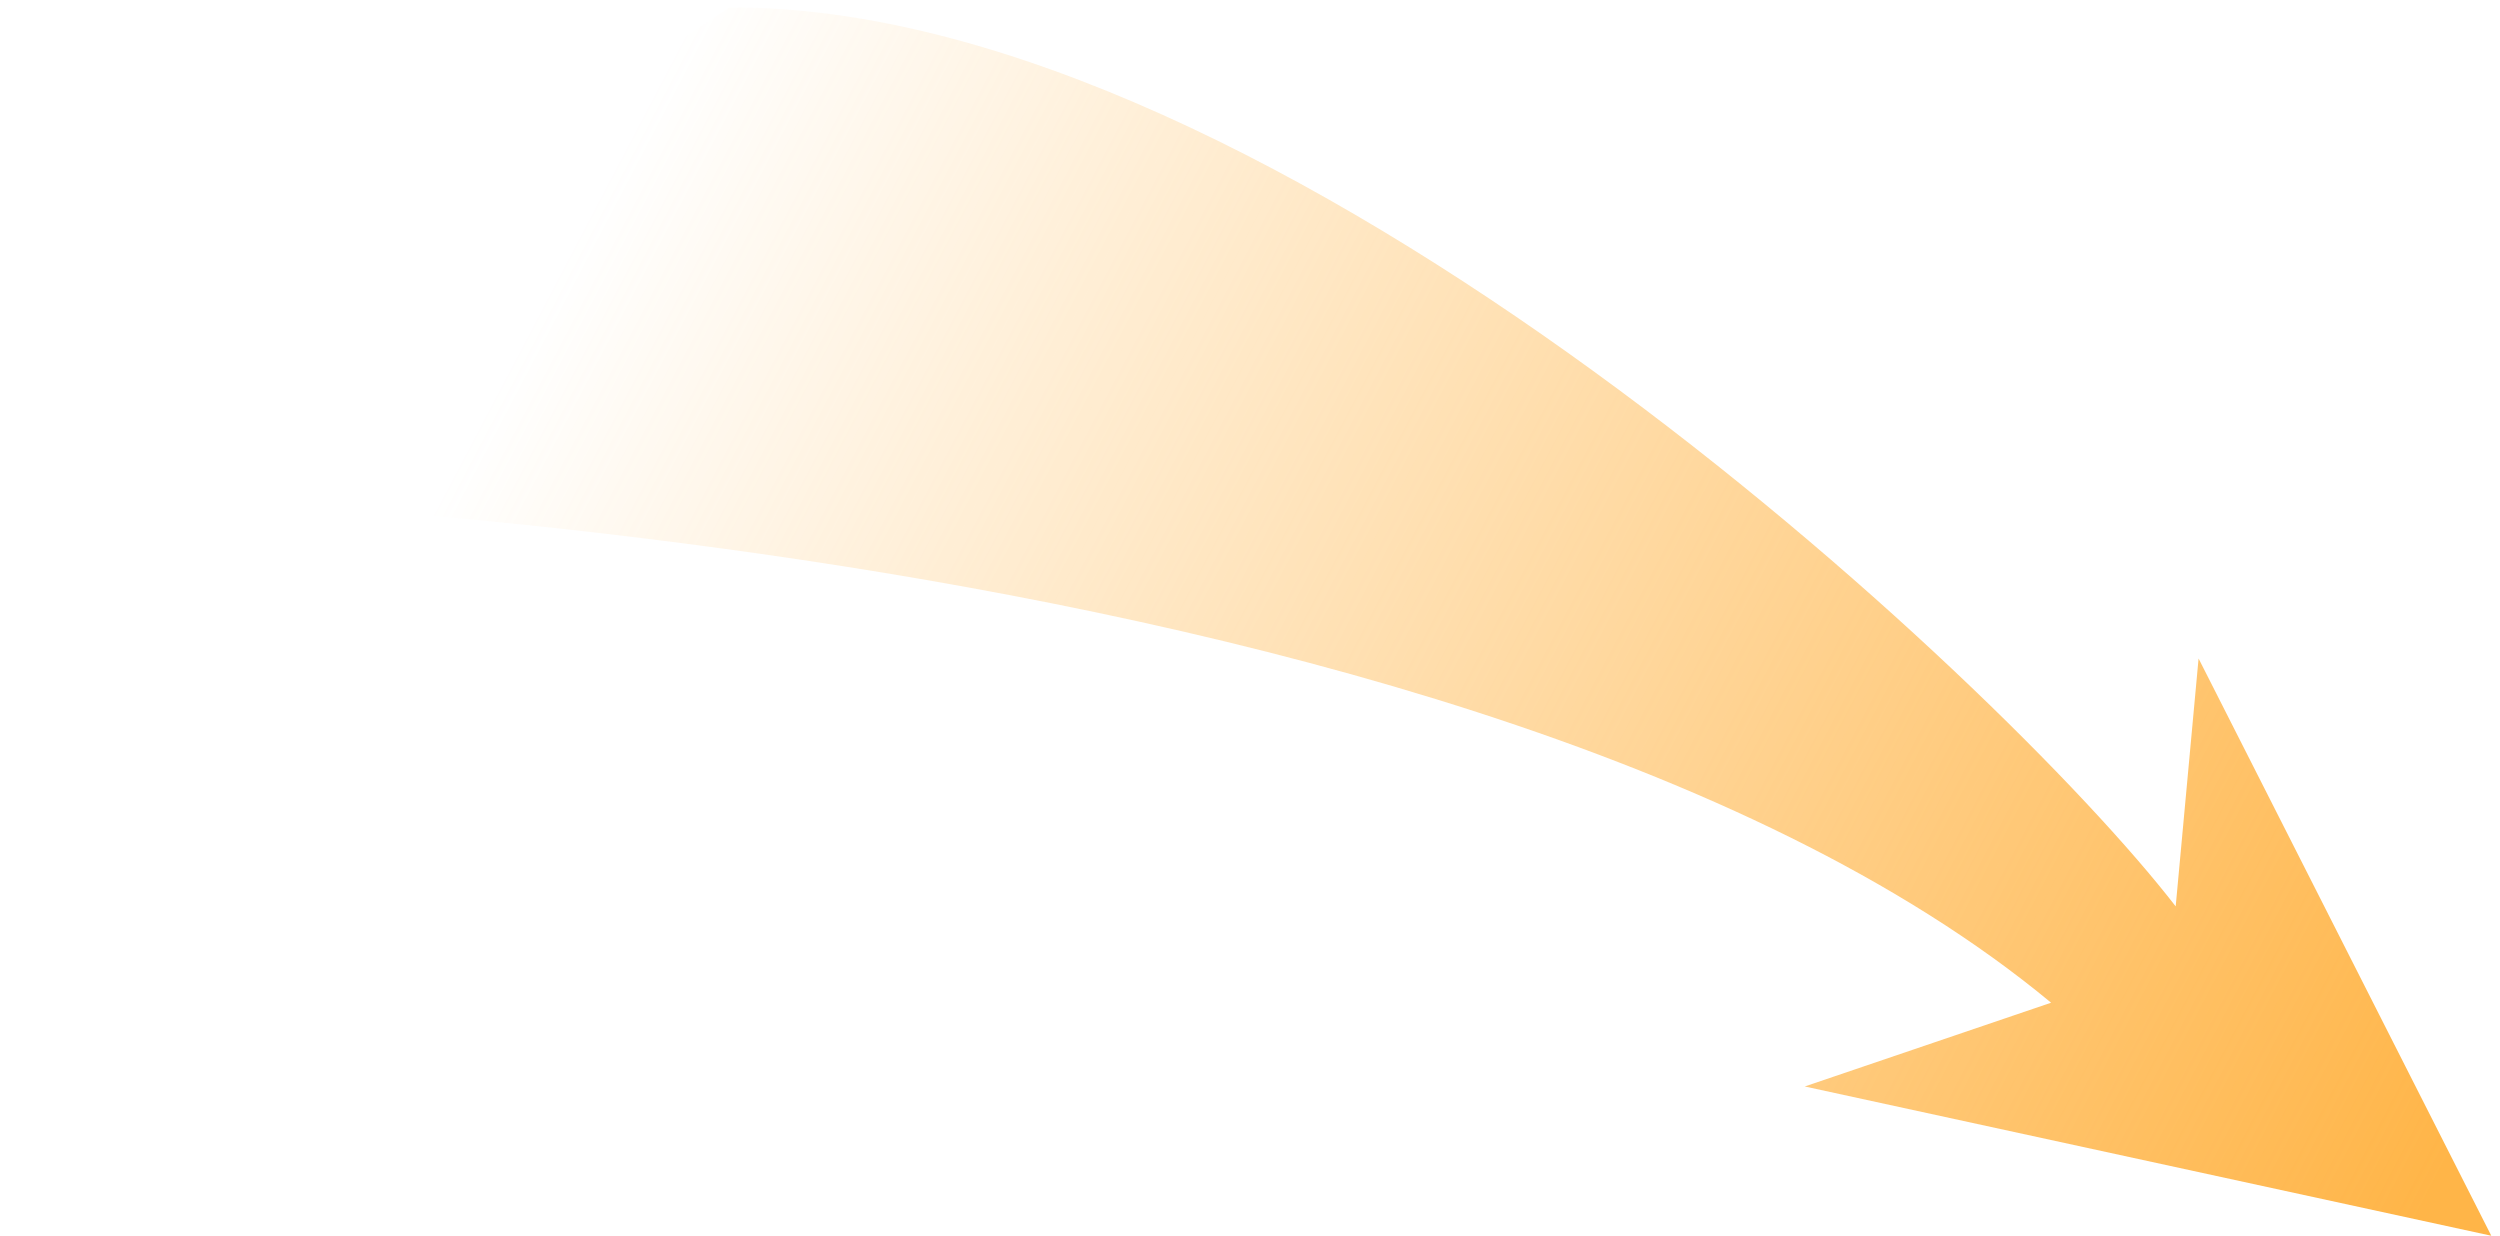 <svg width="269" height="133" viewBox="0 0 269 133" fill="none" xmlns="http://www.w3.org/2000/svg">
<path id="Vector" d="M268.064 132.966L236.567 70.856L234.104 97.527C215.268 73.162 137.667 0.492 78.458 0.802L0.461 52.883C0.461 52.883 155.939 54.181 220.697 107.892L194.19 116.904L268.064 132.966Z" fill="url(#paint0_linear_769_34)"/>
<defs>
<linearGradient id="paint0_linear_769_34" x1="60.436" y1="28.366" x2="259.028" y2="132.771" gradientUnits="userSpaceOnUse">
<stop stop-color="#FFB548" stop-opacity="0"/>
<stop offset="0.135" stop-color="#FFB548" stop-opacity="0.135"/>
<stop offset="1" stop-color="#FFB548" stop-opacity="0.999"/>
</linearGradient>
</defs>
</svg>
